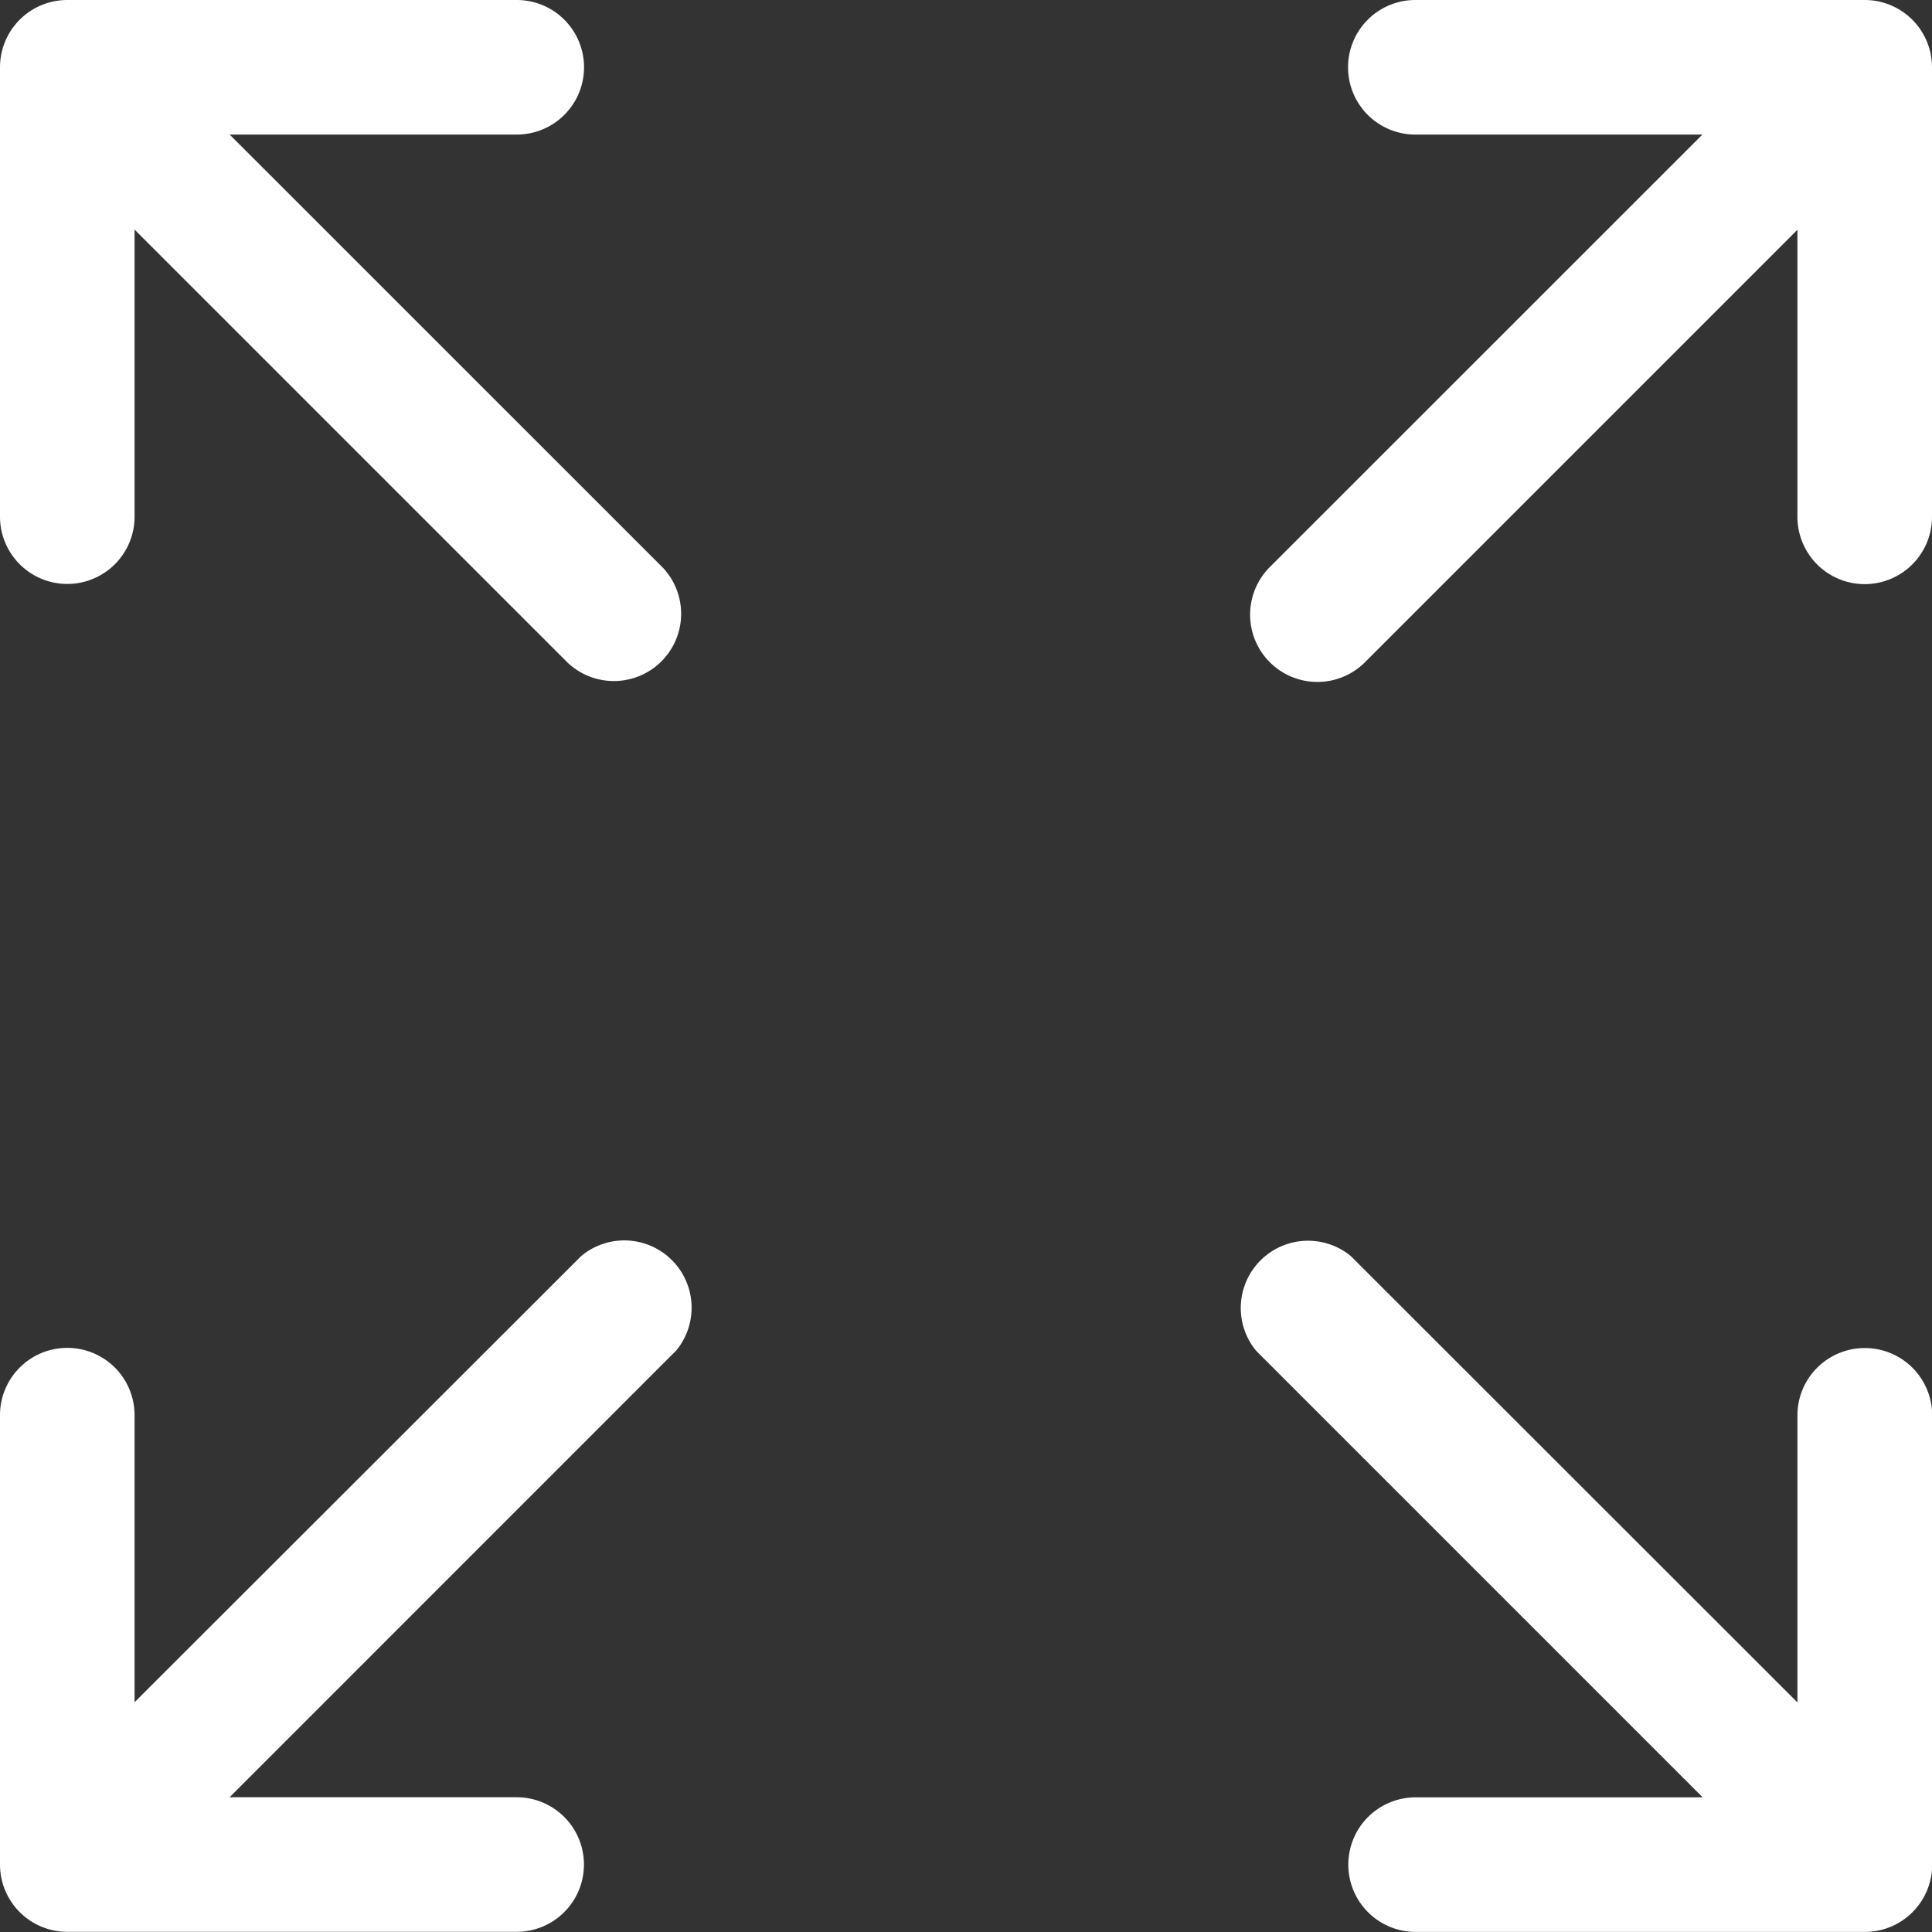 <svg xmlns="http://www.w3.org/2000/svg" viewBox="0 0 215.35 215.35"><rect x="0" y="0" width="215.35" height="215.35" fill="#333333" stroke="none"/><defs><style>.f3105b74-eca1-40d4-8e80-1df1602a631d{fill:#fff;}</style></defs><g id="aae7f2fb-3ff7-43db-be3b-256cc38bd1ee" data-name="Layer 2"><g id="f97eee1a-ec8c-4919-ae6c-87ebe9c3d262" data-name="Capa 1"><path class="f3105b74-eca1-40d4-8e80-1df1602a631d" d="M7.5,65.09a7.5,7.5,0,0,0,7.5-7.5v-32L63.31,73.9a7.5,7.5,0,0,0,10.6-10.6L25.6,15h32a7.5,7.5,0,0,0,0-15H7.5A7.5,7.5,0,0,0,0,7.5V57.59A7.5,7.5,0,0,0,7.5,65.09Z"/><path class="f3105b74-eca1-40d4-8e80-1df1602a631d" d="M207.85,150.26a7.5,7.5,0,0,0-7.5,7.5v32L150.56,140A7.5,7.5,0,0,0,140,150.55l49.79,49.79h-32a7.5,7.5,0,0,0,0,15h50.08a7.5,7.5,0,0,0,7.5-7.5V157.76A7.5,7.5,0,0,0,207.85,150.26Z"/><path class="f3105b74-eca1-40d4-8e80-1df1602a631d" d="M64.79,140,15,189.74v-32a7.5,7.5,0,0,0-15,0v50.09a7.5,7.5,0,0,0,7.5,7.5H57.59a7.5,7.5,0,0,0,0-15h-32l49.79-49.8A7.5,7.5,0,0,0,64.79,140Z"/><path class="f3105b74-eca1-40d4-8e80-1df1602a631d" d="M207.85,0H157.76a7.5,7.5,0,0,0,0,15h32L141.45,63.3a7.5,7.5,0,0,0,10.6,10.61l48.3-48.3v32a7.5,7.5,0,0,0,15,0V7.5A7.5,7.5,0,0,0,207.85,0Z"/></g></g></svg>
